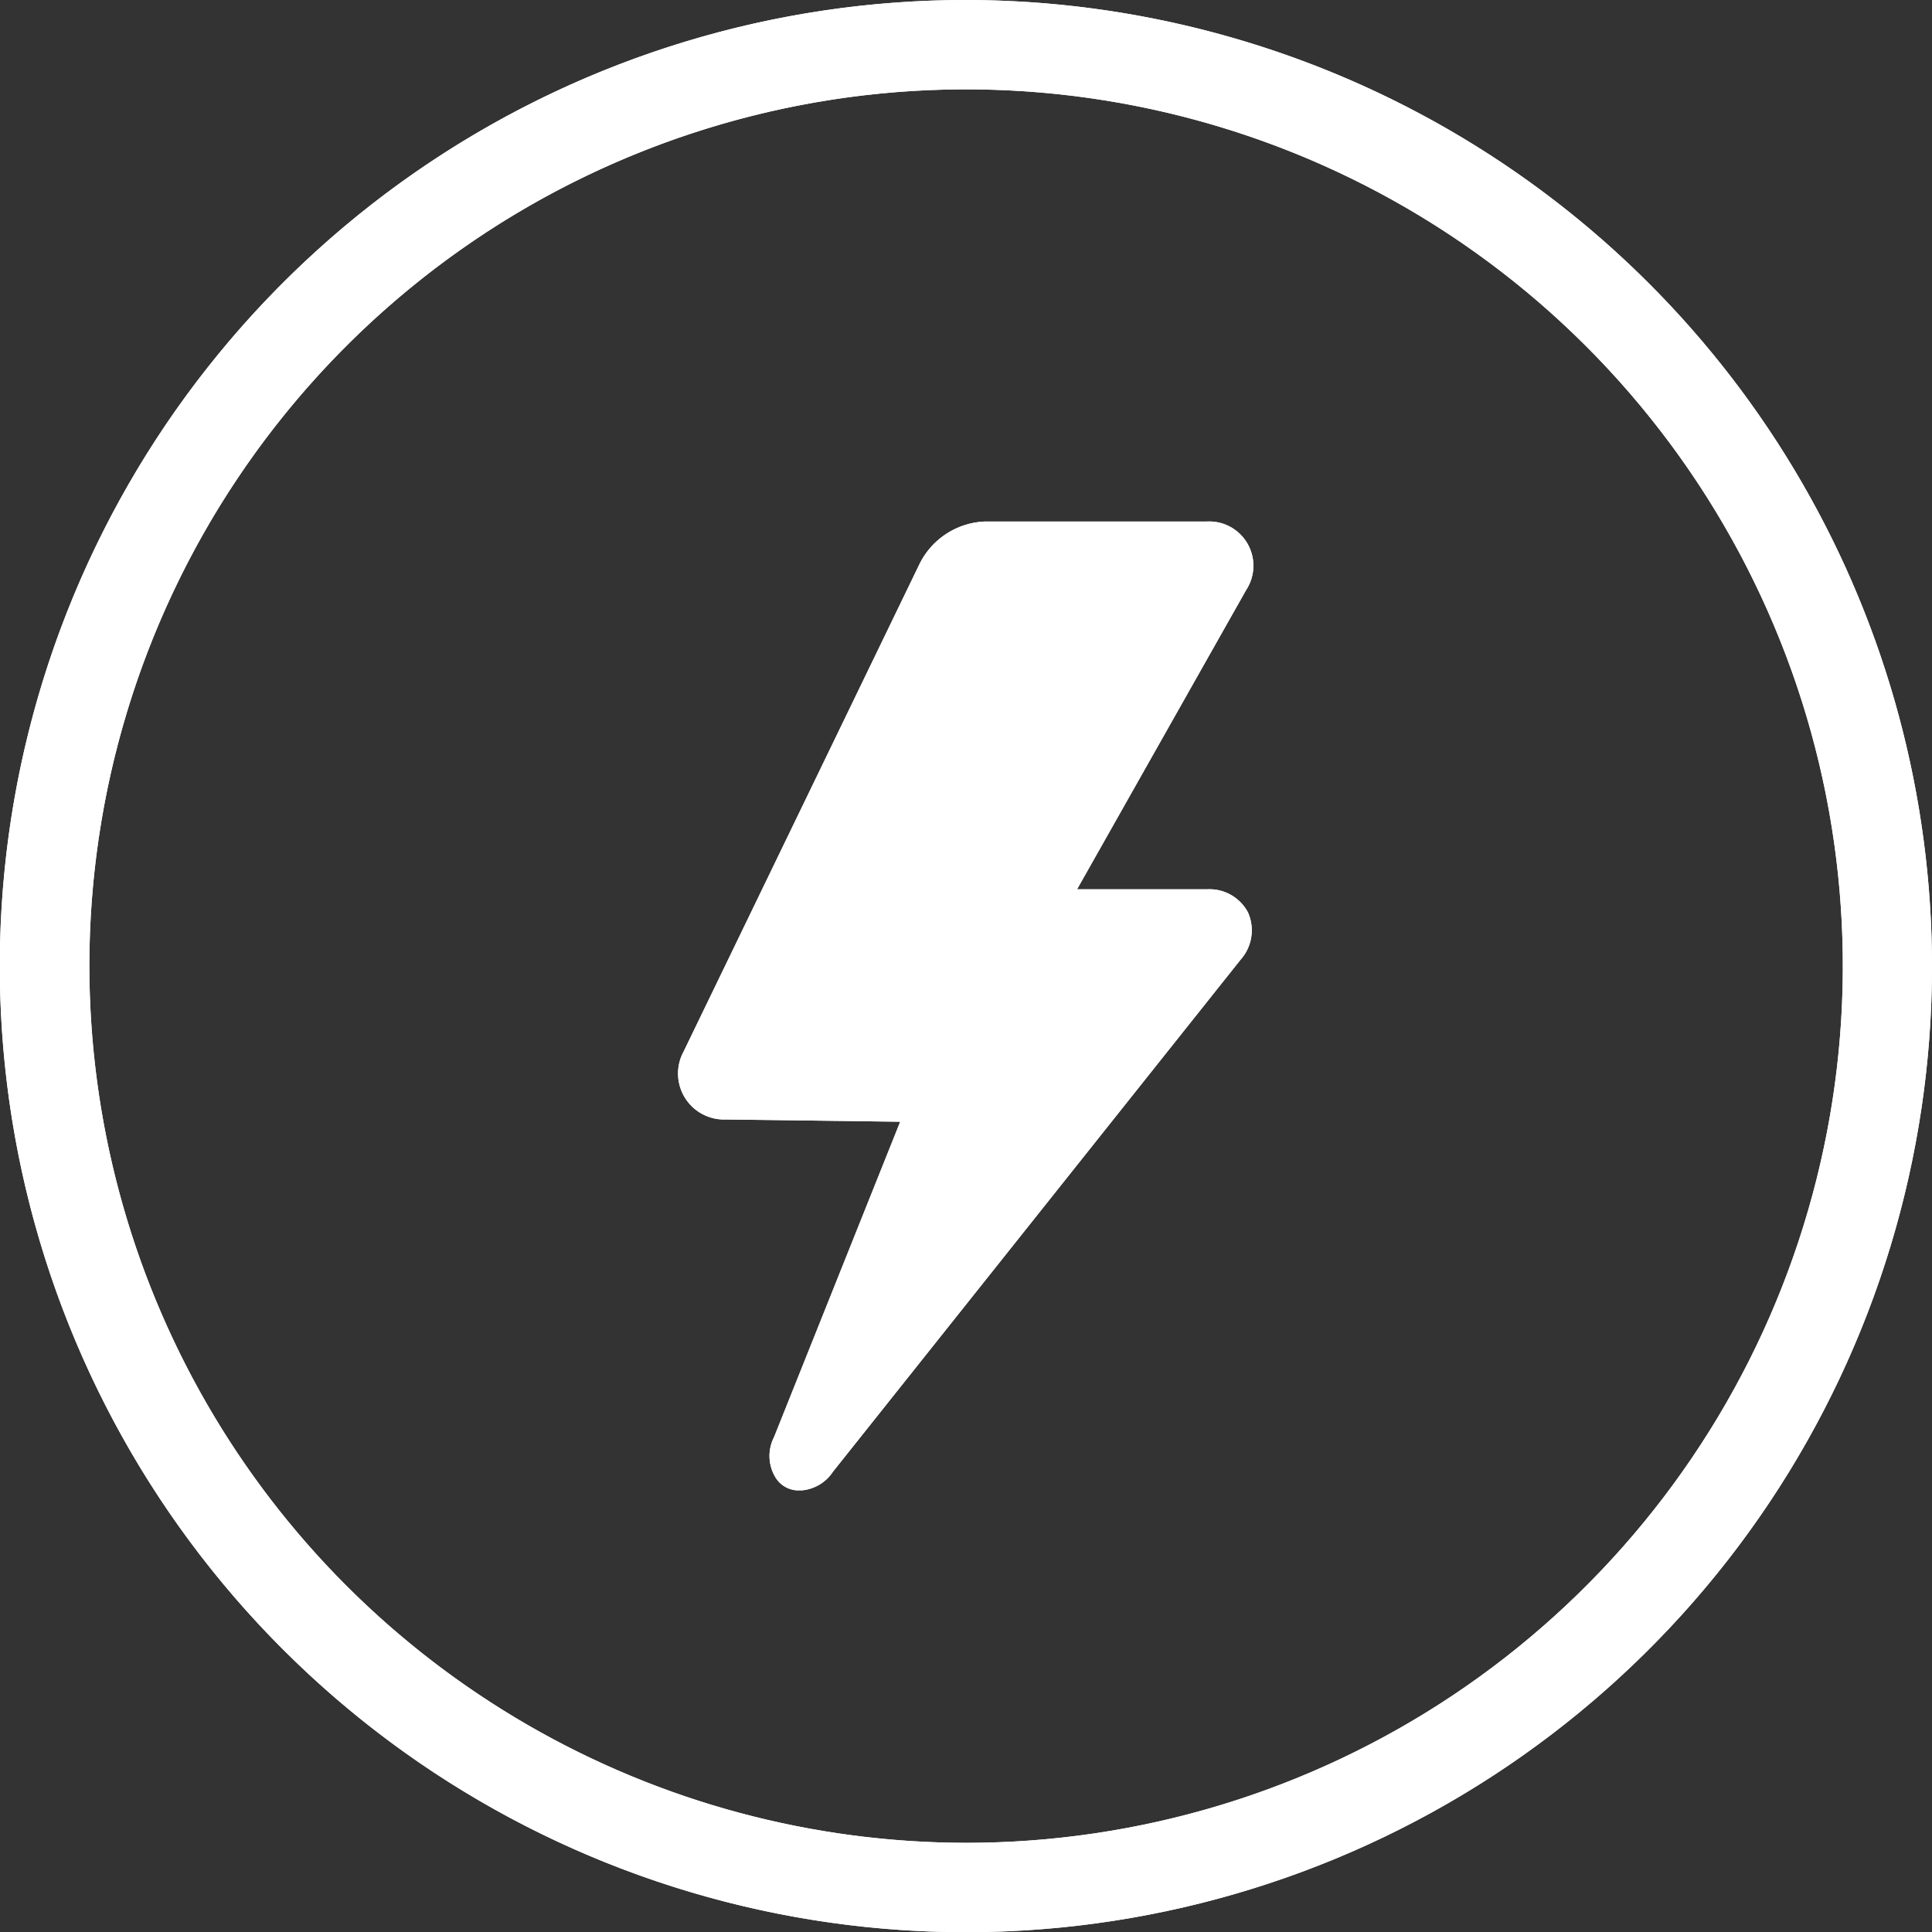 <?xml version="1.0" encoding="UTF-8"?> <svg xmlns="http://www.w3.org/2000/svg" xmlns:xlink="http://www.w3.org/1999/xlink" viewBox="0 0 102.91 102.91"><rect x="0" y="0" width="102.91" height="102.91" fill="#333333" stroke="none"/><defs><style>.cls-1{fill:#fff;}.cls-2{clip-path:url(#clip-path);}.cls-3{clip-path:url(#clip-path-2);}</style><clipPath id="clip-path"><path class="cls-1" d="M4.76,51.46a46.7,46.7,0,1,1,46.7,46.7,46.75,46.75,0,0,1-46.7-46.7M51.46,0a51.46,51.46,0,1,0,51.45,51.46A51.51,51.51,0,0,0,51.46,0Z"></path></clipPath><clipPath id="clip-path-2"><path class="cls-1" d="M52.45,27.78A4.06,4.06,0,0,0,49,30L36.42,56a2.45,2.45,0,0,0,2.25,3.63l9.28.12L41.23,76.55a2.2,2.2,0,0,0,.11,2.2,1.45,1.45,0,0,0,1.2.64h.12a2.22,2.22,0,0,0,1.71-1L66.08,51.12a2.35,2.35,0,0,0,.4-2.51,2.32,2.32,0,0,0-2.2-1.24H57.37l9-15.93a2.36,2.36,0,0,0-2.13-3.66Z"></path></clipPath></defs><g id="Layer_2" data-name="Layer 2"><g id="Layer_1-2" data-name="Layer 1"><path class="cls-1" d="M4.76,51.46a46.7,46.7,0,1,1,46.7,46.7,46.75,46.75,0,0,1-46.7-46.7M51.46,0a51.46,51.46,0,1,0,51.45,51.46A51.51,51.51,0,0,0,51.46,0Z"></path><g class="cls-2"><rect class="cls-1" width="102.91" height="102.91"></rect></g><path class="cls-1" d="M52.45,27.78A4.06,4.06,0,0,0,49,30L36.42,56a2.45,2.45,0,0,0,2.25,3.63l9.28.12L41.23,76.55a2.2,2.2,0,0,0,.11,2.2,1.45,1.45,0,0,0,1.2.64h.12a2.22,2.22,0,0,0,1.71-1L66.08,51.12a2.35,2.35,0,0,0,.4-2.51,2.32,2.32,0,0,0-2.2-1.24H57.37l9-15.93a2.36,2.36,0,0,0-2.13-3.66Z"></path><g class="cls-3"><rect class="cls-1" x="36.02" y="27.78" width="30.99" height="51.6"></rect></g></g></g></svg> 
